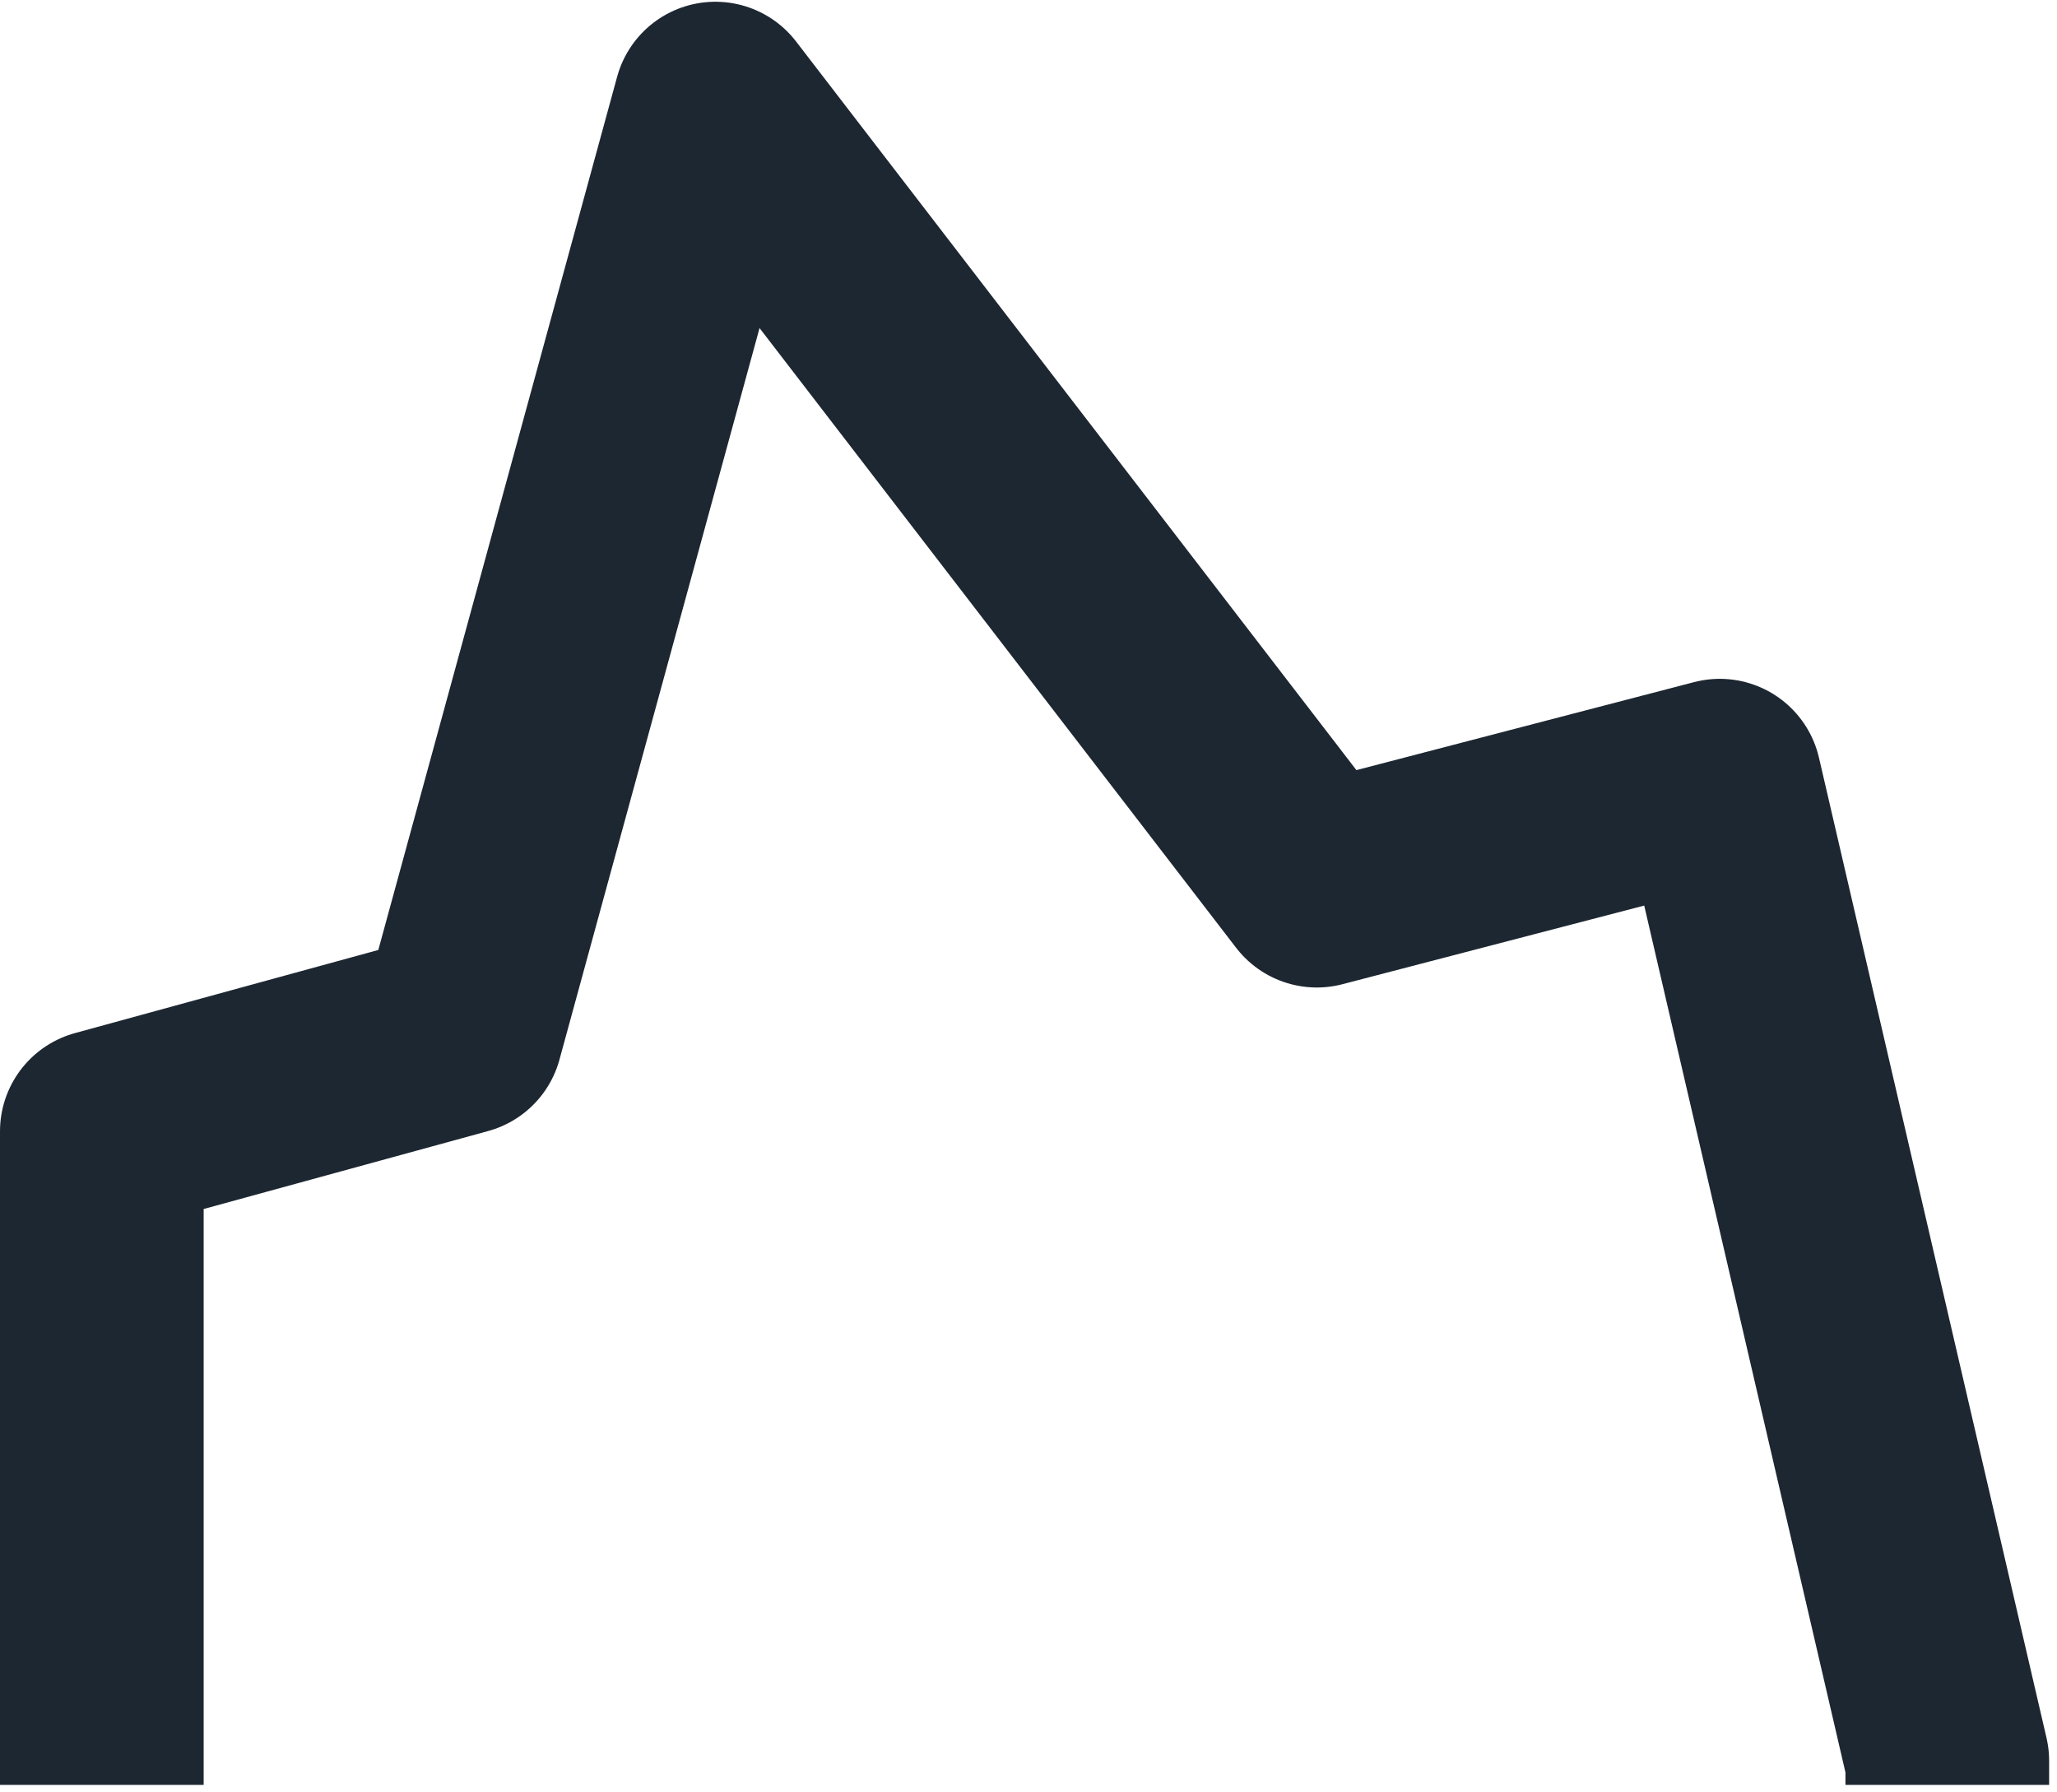 <?xml version="1.0" encoding="UTF-8"?>
<svg width="101px" height="88px" viewBox="0 0 101 88" version="1.1" xmlns="http://www.w3.org/2000/svg" xmlns:xlink="http://www.w3.org/1999/xlink">
    <!-- Generator: Sketch 43.2 (39069) - http://www.bohemiancoding.com/sketch -->
    <title>Path</title>
    <desc>Created with Sketch.</desc>
    <defs></defs>
    <g id="Page-1" stroke="none" stroke-width="1" fill="none" fill-rule="evenodd" stroke-linejoin="round">
        <polyline id="Path" stroke="#1D2731" stroke-width="10" points="5 87.642 5 55.55 22.646 50.715 35.125 5.086 64.656 43.488 84.441 38.332 95.613 86.459 95.613 87.642"></polyline>
    </g>
</svg>